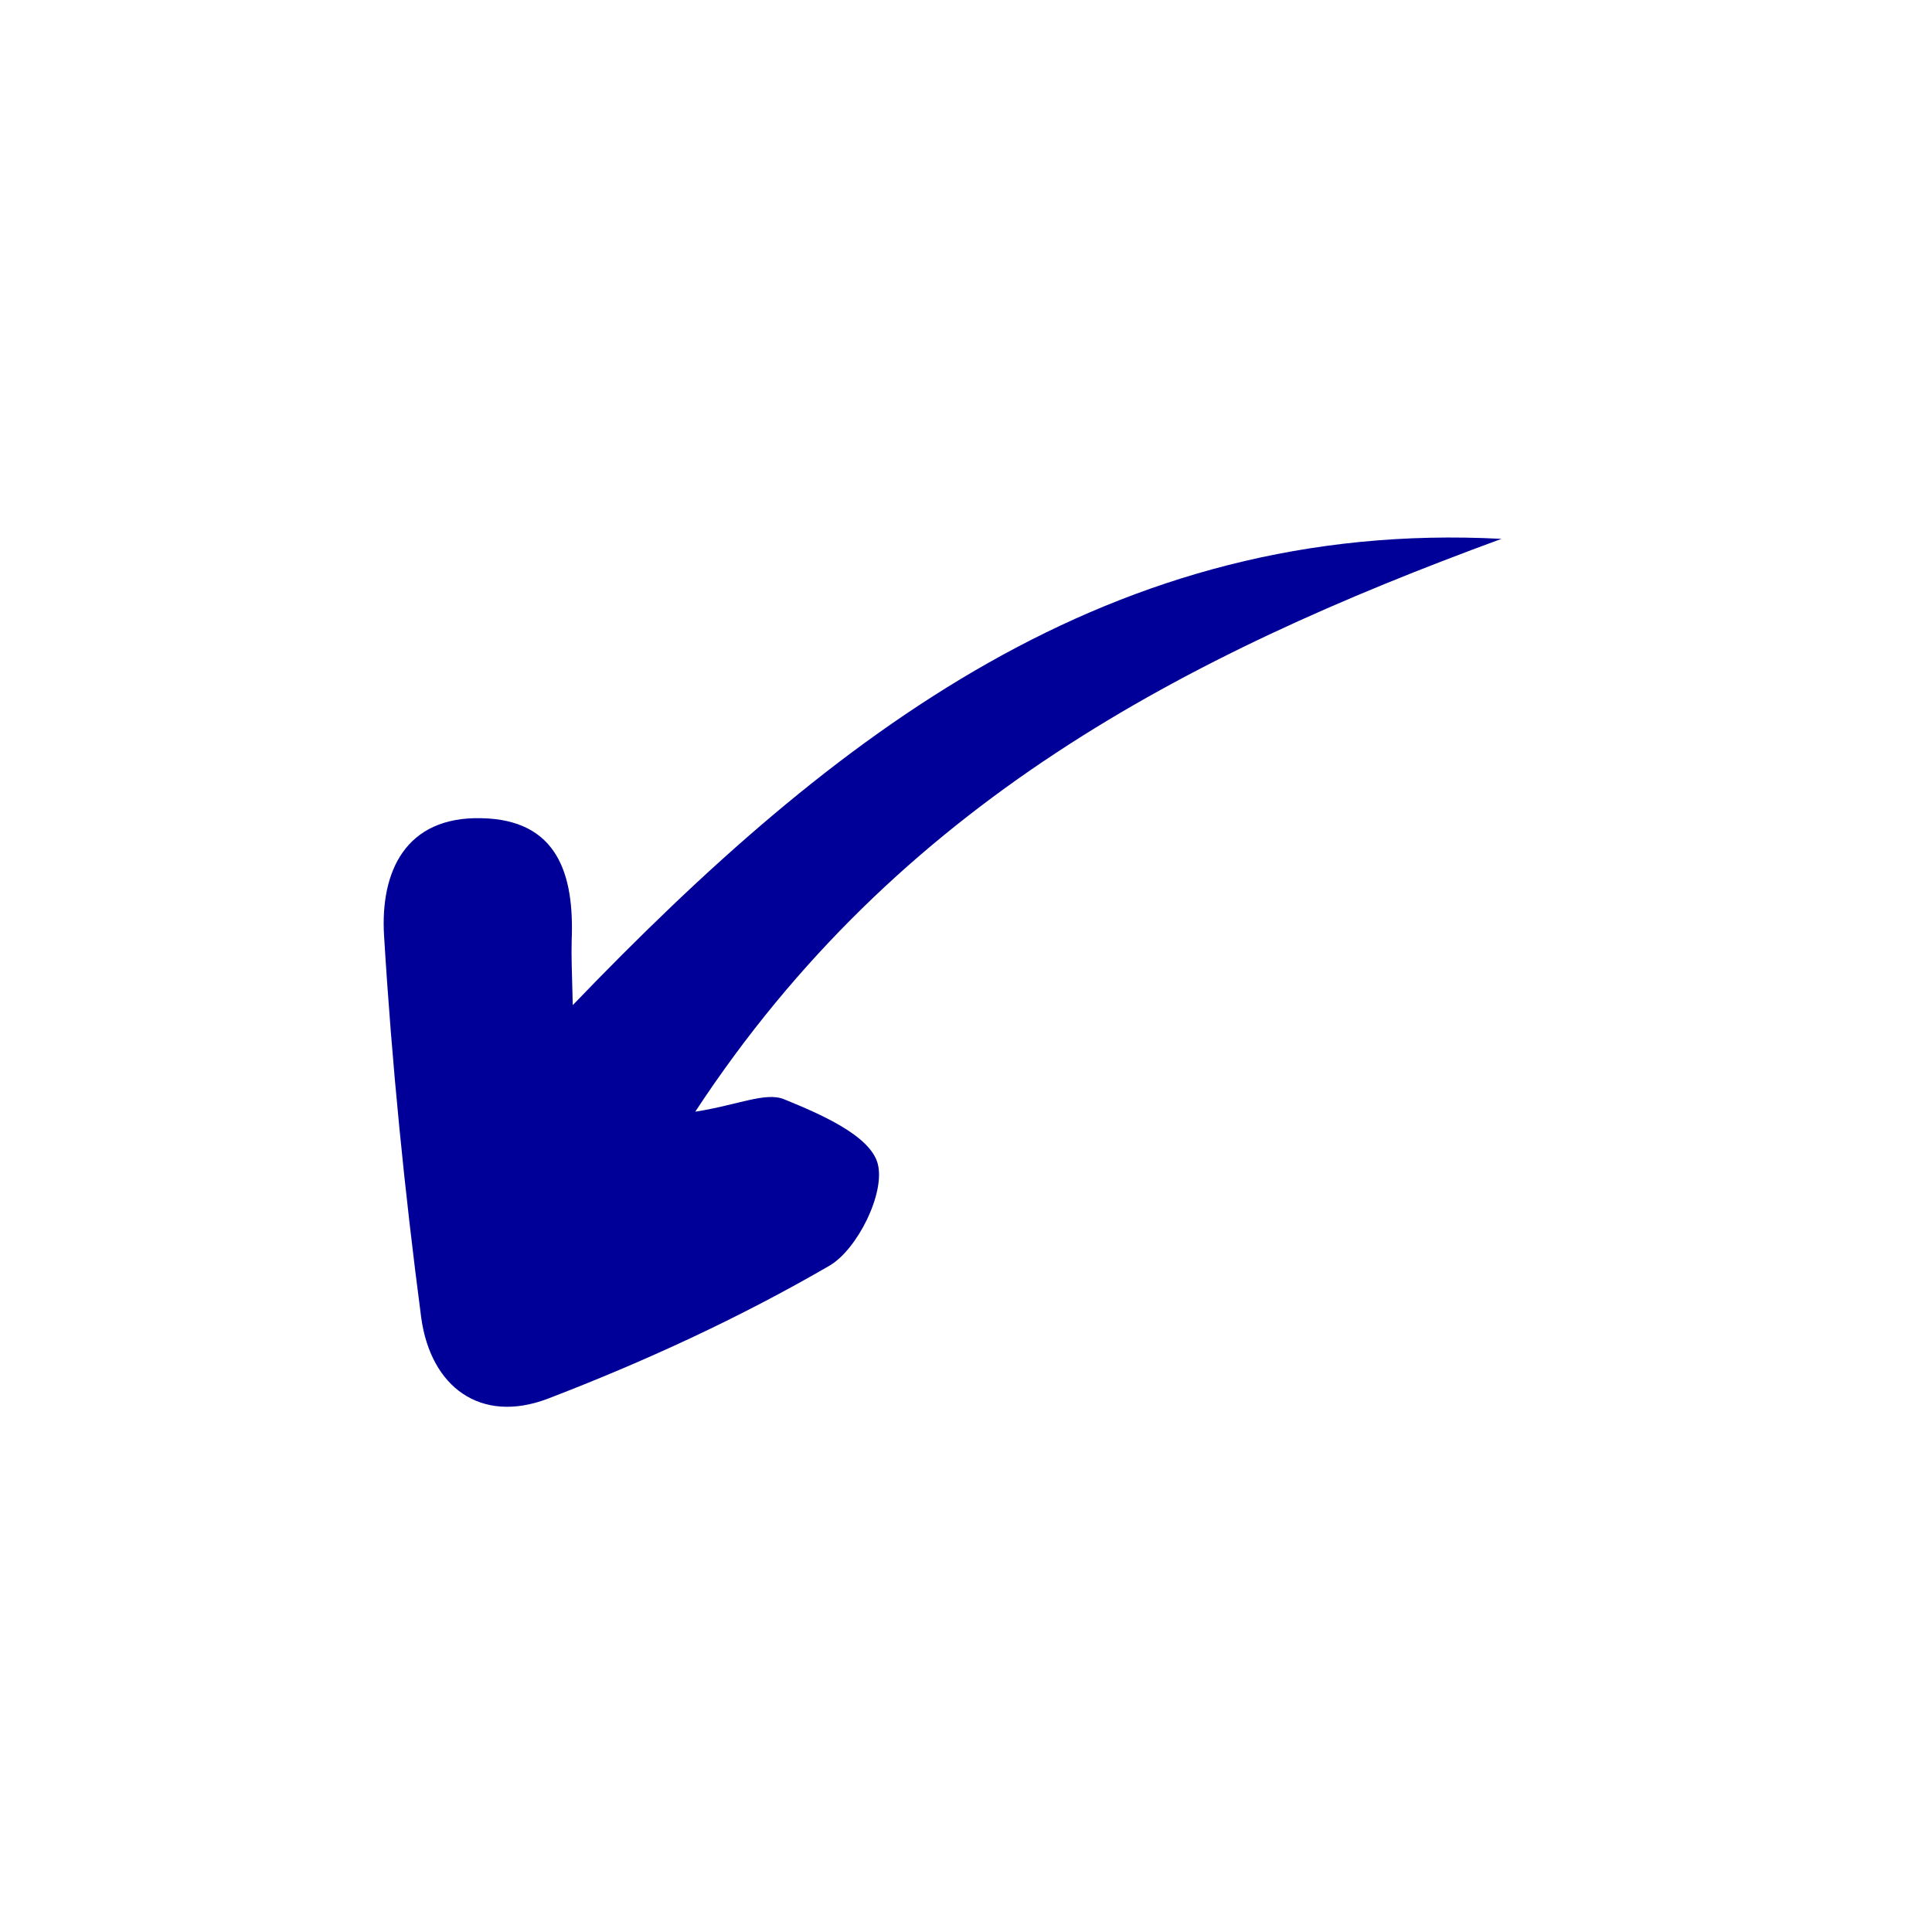 <svg width="100" height="100" viewBox="0 0 100 100" fill="none" xmlns="http://www.w3.org/2000/svg">
<g clip-path="url(#clip0_76_521)">
<path d="M77.715 27.891C61.345 33.901 46.473 41.566 35.986 57.541C38.2 57.194 39.626 56.504 40.587 56.899C42.447 57.657 45.045 58.772 45.431 60.234C45.831 61.745 44.384 64.65 42.953 65.5C38.289 68.212 33.335 70.486 28.328 72.407C24.872 73.706 22.298 71.794 21.803 68.209C20.938 61.63 20.28 55.042 19.879 48.43C19.678 45.124 20.98 42.262 24.903 42.349C28.875 42.421 29.728 45.269 29.59 48.676C29.566 49.472 29.604 50.302 29.646 52.025C43.136 37.99 57.543 26.835 77.715 27.891Z" fill="#000098"/>
</g>
<defs>
<clipPath id="clip0_76_521">
<rect width="31.72" height="66.199" fill="white" transform="translate(77 25) rotate(73.319)"/>
</clipPath>
</defs>
</svg>
